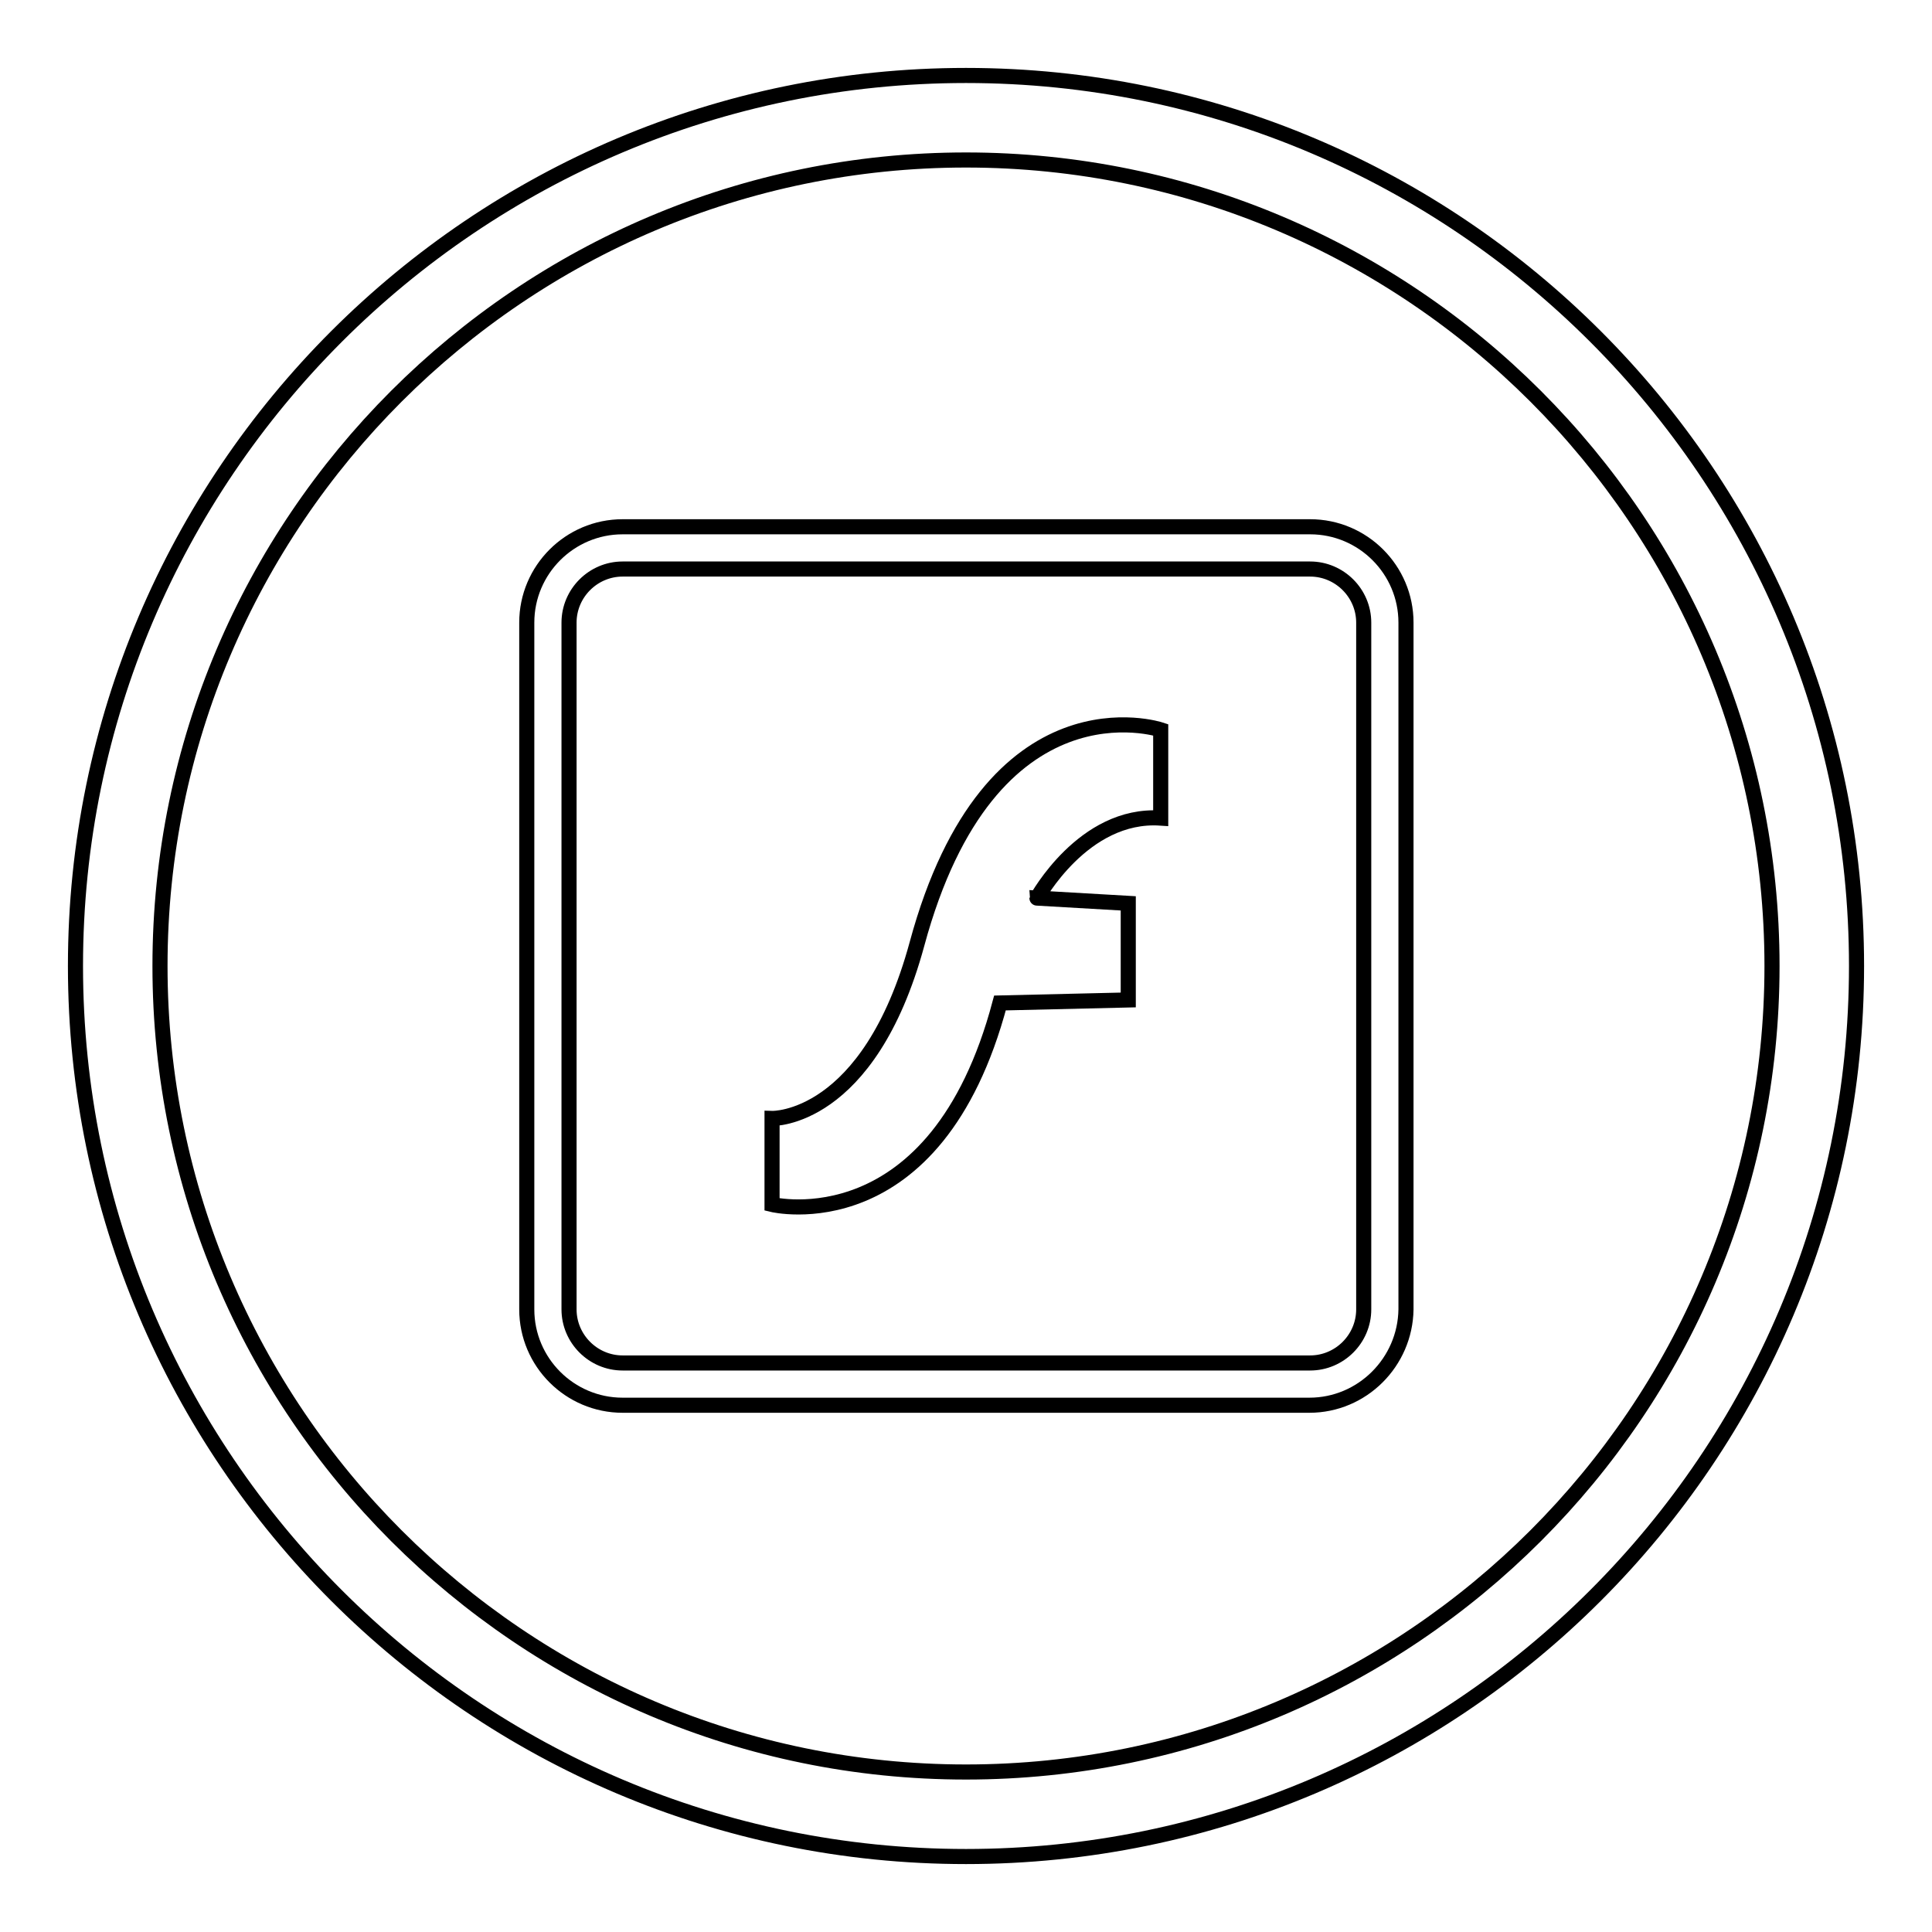 <?xml version="1.0" encoding="utf-8"?>
<!-- Svg Vector Icons : http://www.onlinewebfonts.com/icon -->
<!DOCTYPE svg PUBLIC "-//W3C//DTD SVG 1.1//EN" "http://www.w3.org/Graphics/SVG/1.1/DTD/svg11.dtd">
<svg version="1.1" xmlns="http://www.w3.org/2000/svg" xmlns:xlink="http://www.w3.org/1999/xlink" x="0px" y="0px" viewBox="0 0 256 256" enable-background="new 0 0 256 256" xml:space="preserve">
<g><g><path stroke-width="2" fill-opacity="0" stroke="#000000"  d="M128,246c-65.1,0-118-52.9-118-118C10,62.9,62.9,10,128,10c65.1,0,118,52.9,118,118C246,193.1,193.1,246,128,246z M128,21.2C69.1,21.2,21.2,69.1,21.2,128c0,58.9,47.9,106.8,106.8,106.8c58.9,0,106.8-47.9,106.8-106.8C234.8,69.1,186.9,21.2,128,21.2z"/><path stroke-width="2" fill-opacity="0" stroke="#000000"  d="M153.8,108.4V96.7c0,0-22.6-7.5-32.3,28.4c-6.4,23.5-19.2,23.1-19.2,23.1v11.4c0,0,21.7,5.3,30.2-26.7l17-0.4v-12.8l-12.1-0.7C137.4,119.1,143.5,107.7,153.8,108.4L153.8,108.4z"/><path stroke-width="2" fill-opacity="0" stroke="#000000"  d="M173.5,186.2H82.5c-7,0-12.7-5.7-12.7-12.7v-91c0-7,5.7-12.7,12.7-12.7h91.1c7,0,12.7,5.7,12.7,12.7v91C186.2,180.5,180.5,186.2,173.5,186.2z M82.5,75.4c-3.9,0-7.1,3.2-7.1,7.1v91c0,3.9,3.2,7.1,7.1,7.1h91.1c3.9,0,7.1-3.2,7.1-7.1v-91c0-3.9-3.2-7.1-7.1-7.1H82.5z"/></g></g>
</svg>